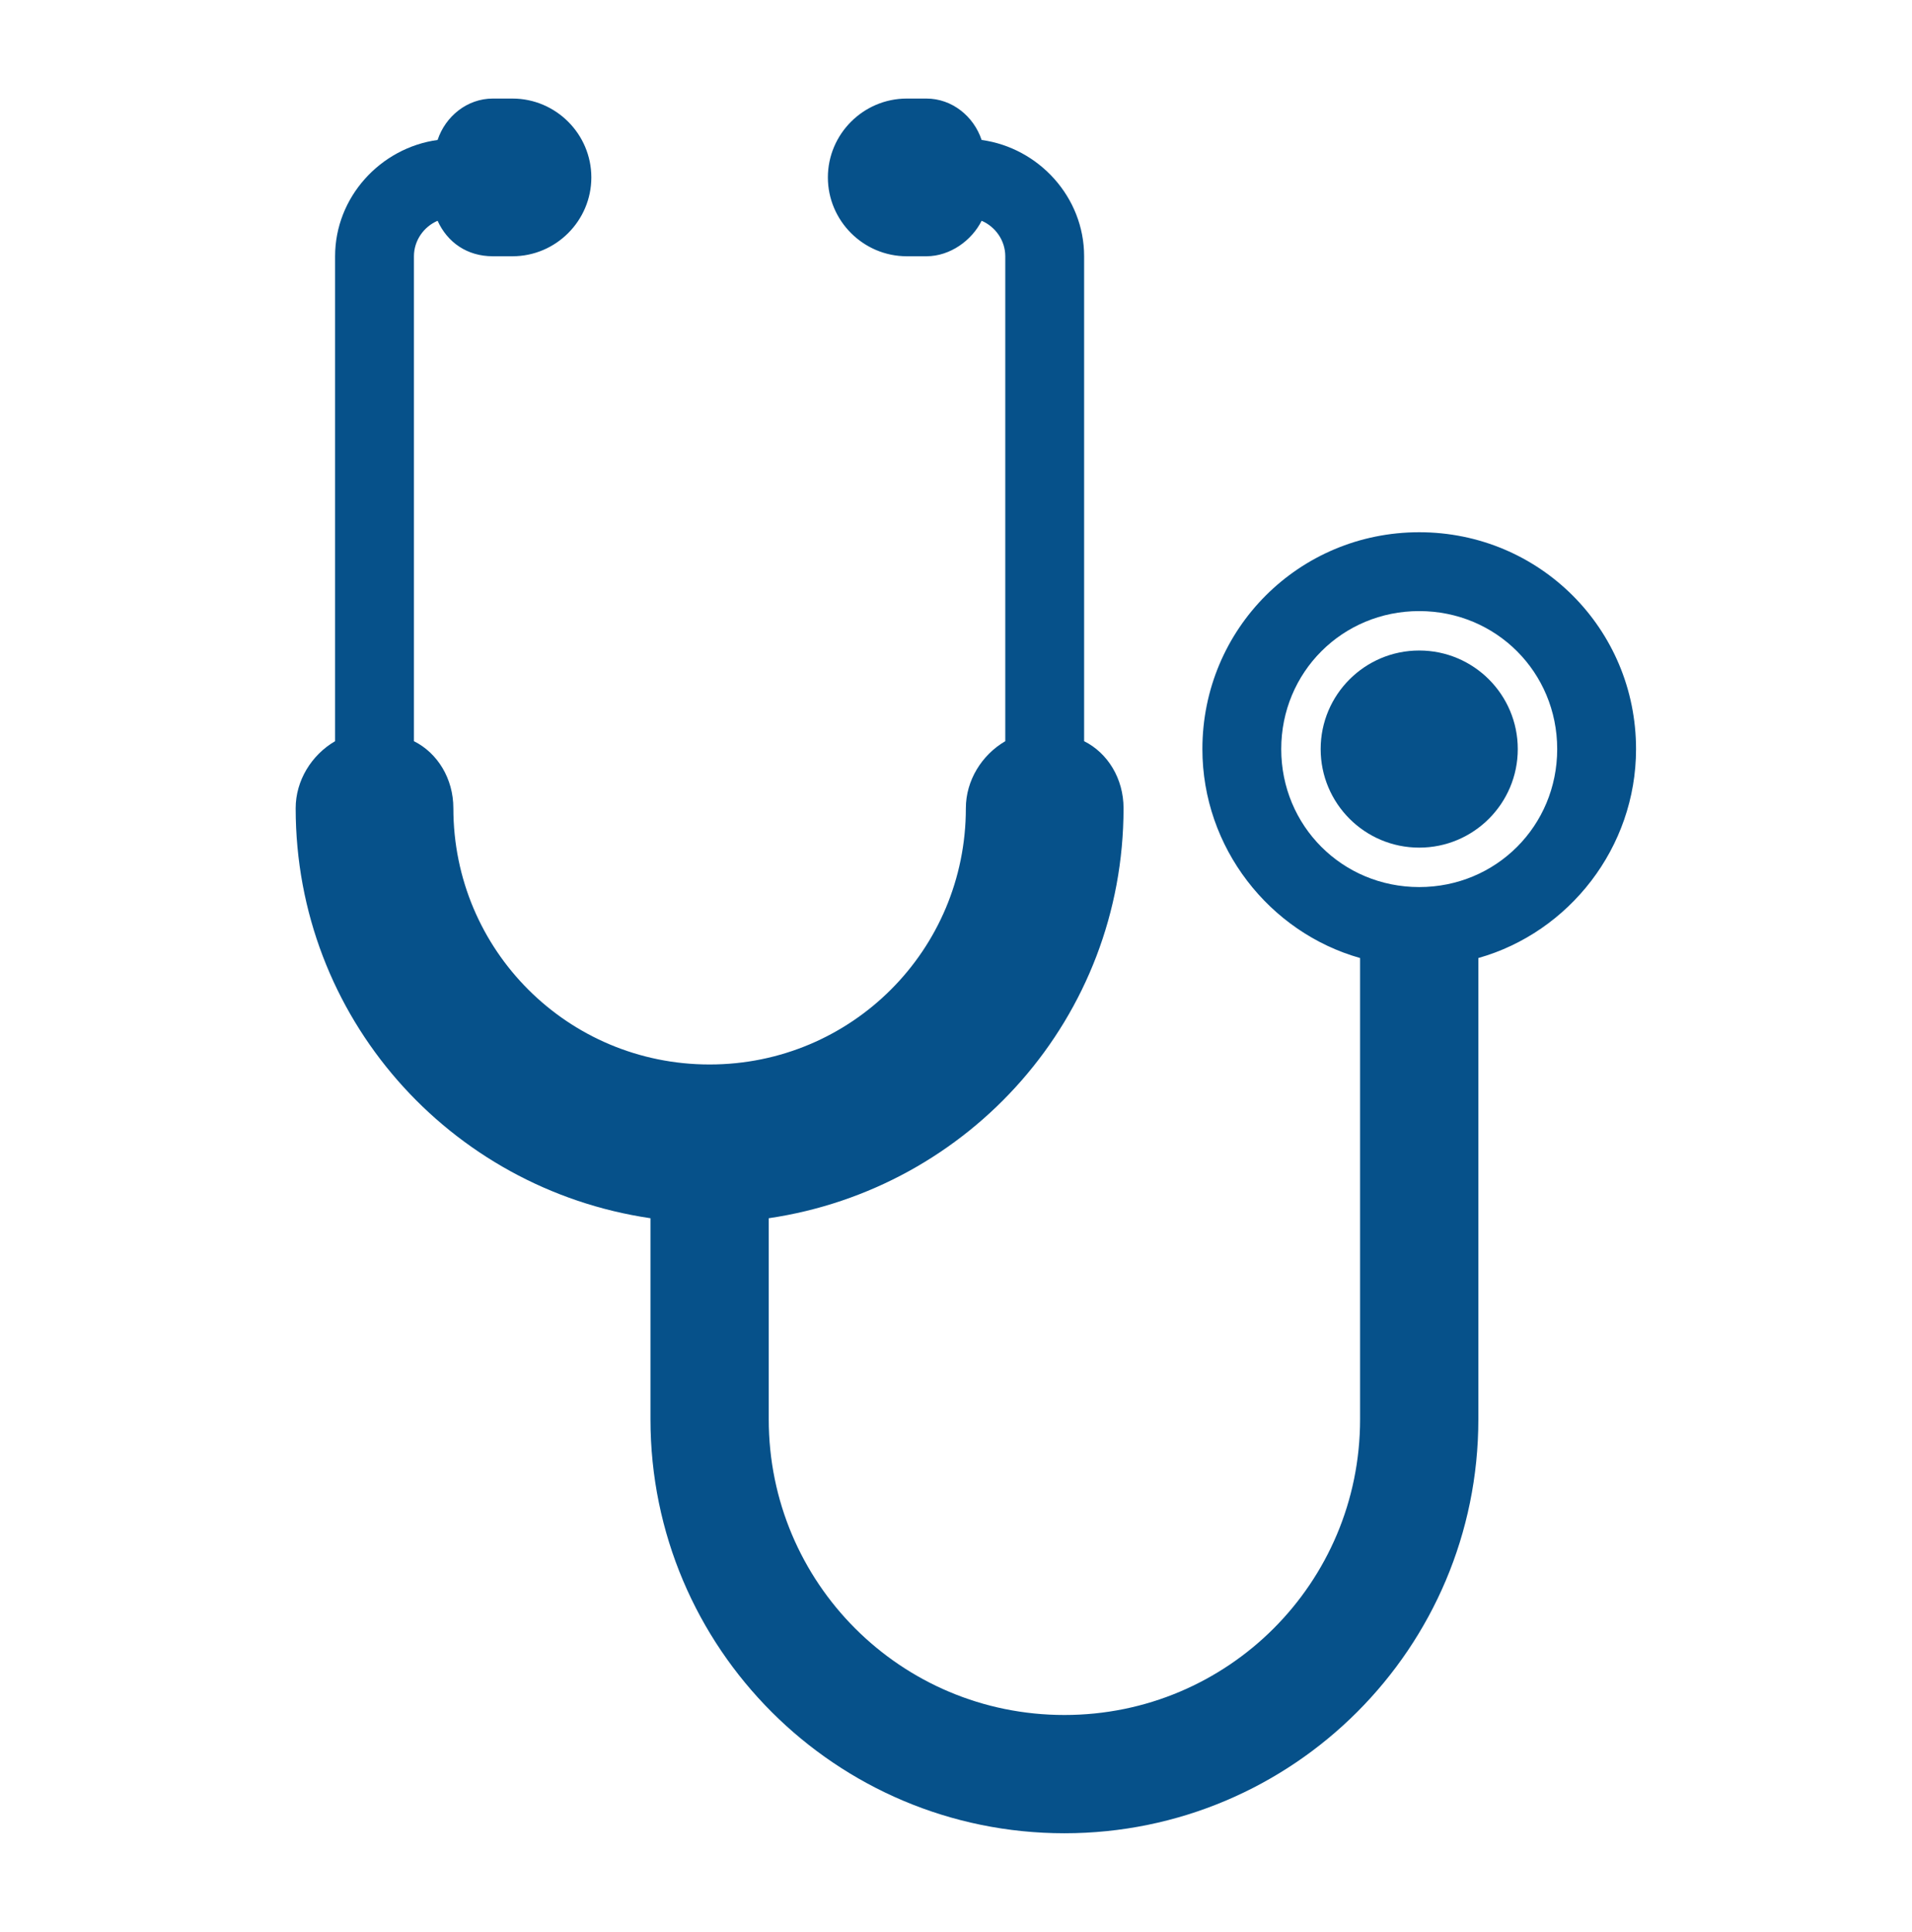 <svg width="97" height="98" xmlns="http://www.w3.org/2000/svg" xmlns:xlink="http://www.w3.org/1999/xlink" xml:space="preserve" overflow="hidden"><defs><clipPath id="clip0"><rect x="309" y="482" width="97" height="98"/></clipPath><clipPath id="clip1"><rect x="310" y="483" width="96" height="96"/></clipPath><clipPath id="clip2"><rect x="310" y="483" width="96" height="96"/></clipPath><clipPath id="clip3"><rect x="310" y="483" width="96" height="96"/></clipPath></defs><g clip-path="url(#clip0)" transform="translate(-309 -482)"><g clip-path="url(#clip1)"><g clip-path="url(#clip2)"><g clip-path="url(#clip3)"><path d="M381 527C377.1 527 374 523.9 374 520 374 516.1 377.1 513 381 513 384.9 513 388 516.1 388 520 388 523.9 384.9 527 381 527ZM392 520C392 513.9 387.1 509 381 509 374.9 509 370 513.9 370 520 370 525 373.4 529.3 378 530.6L378 554C378 562.3 371.3 569 363 569 354.7 569 348 562.3 348 554L348 543.8C358.2 542.3 366 533.6 366 523 366 521.5 365.2 520.2 364 519.6L364 495C364 492 361.7 489.5 358.8 489.1 358.4 487.9 357.3 487 356 487L355 487C352.8 487 351 488.8 351 491 351 493.2 352.8 495 355 495L356 495C357.2 495 358.3 494.2 358.8 493.2 359.5 493.5 360 494.2 360 495L360 519.6C358.8 520.3 358 521.6 358 523 358 530.2 352.2 536 345 536 337.8 536 332 530.2 332 523 332 521.5 331.2 520.2 330 519.6L330 495C330 494.2 330.5 493.5 331.2 493.2 331.7 494.3 332.7 495 334 495L335 495C337.2 495 339 493.2 339 491 339 488.8 337.2 487 335 487L334 487C332.7 487 331.6 487.9 331.2 489.1 328.3 489.5 326 492 326 495L326 519.6C324.8 520.3 324 521.6 324 523 324 533.6 331.8 542.3 342 543.8L342 554C342 565.6 351.4 575 363 575 374.6 575 384 565.6 384 554L384 530.6C388.6 529.3 392 525 392 520Z" fill="#06518A" fill-rule="nonzero" fill-opacity="1"/><path d="M386 520C386 522.761 383.761 525 381 525 378.239 525 376 522.761 376 520 376 517.239 378.239 515 381 515 383.761 515 386 517.239 386 520Z" fill="#06518A" fill-rule="nonzero" fill-opacity="1"/></g></g></g></g></svg>